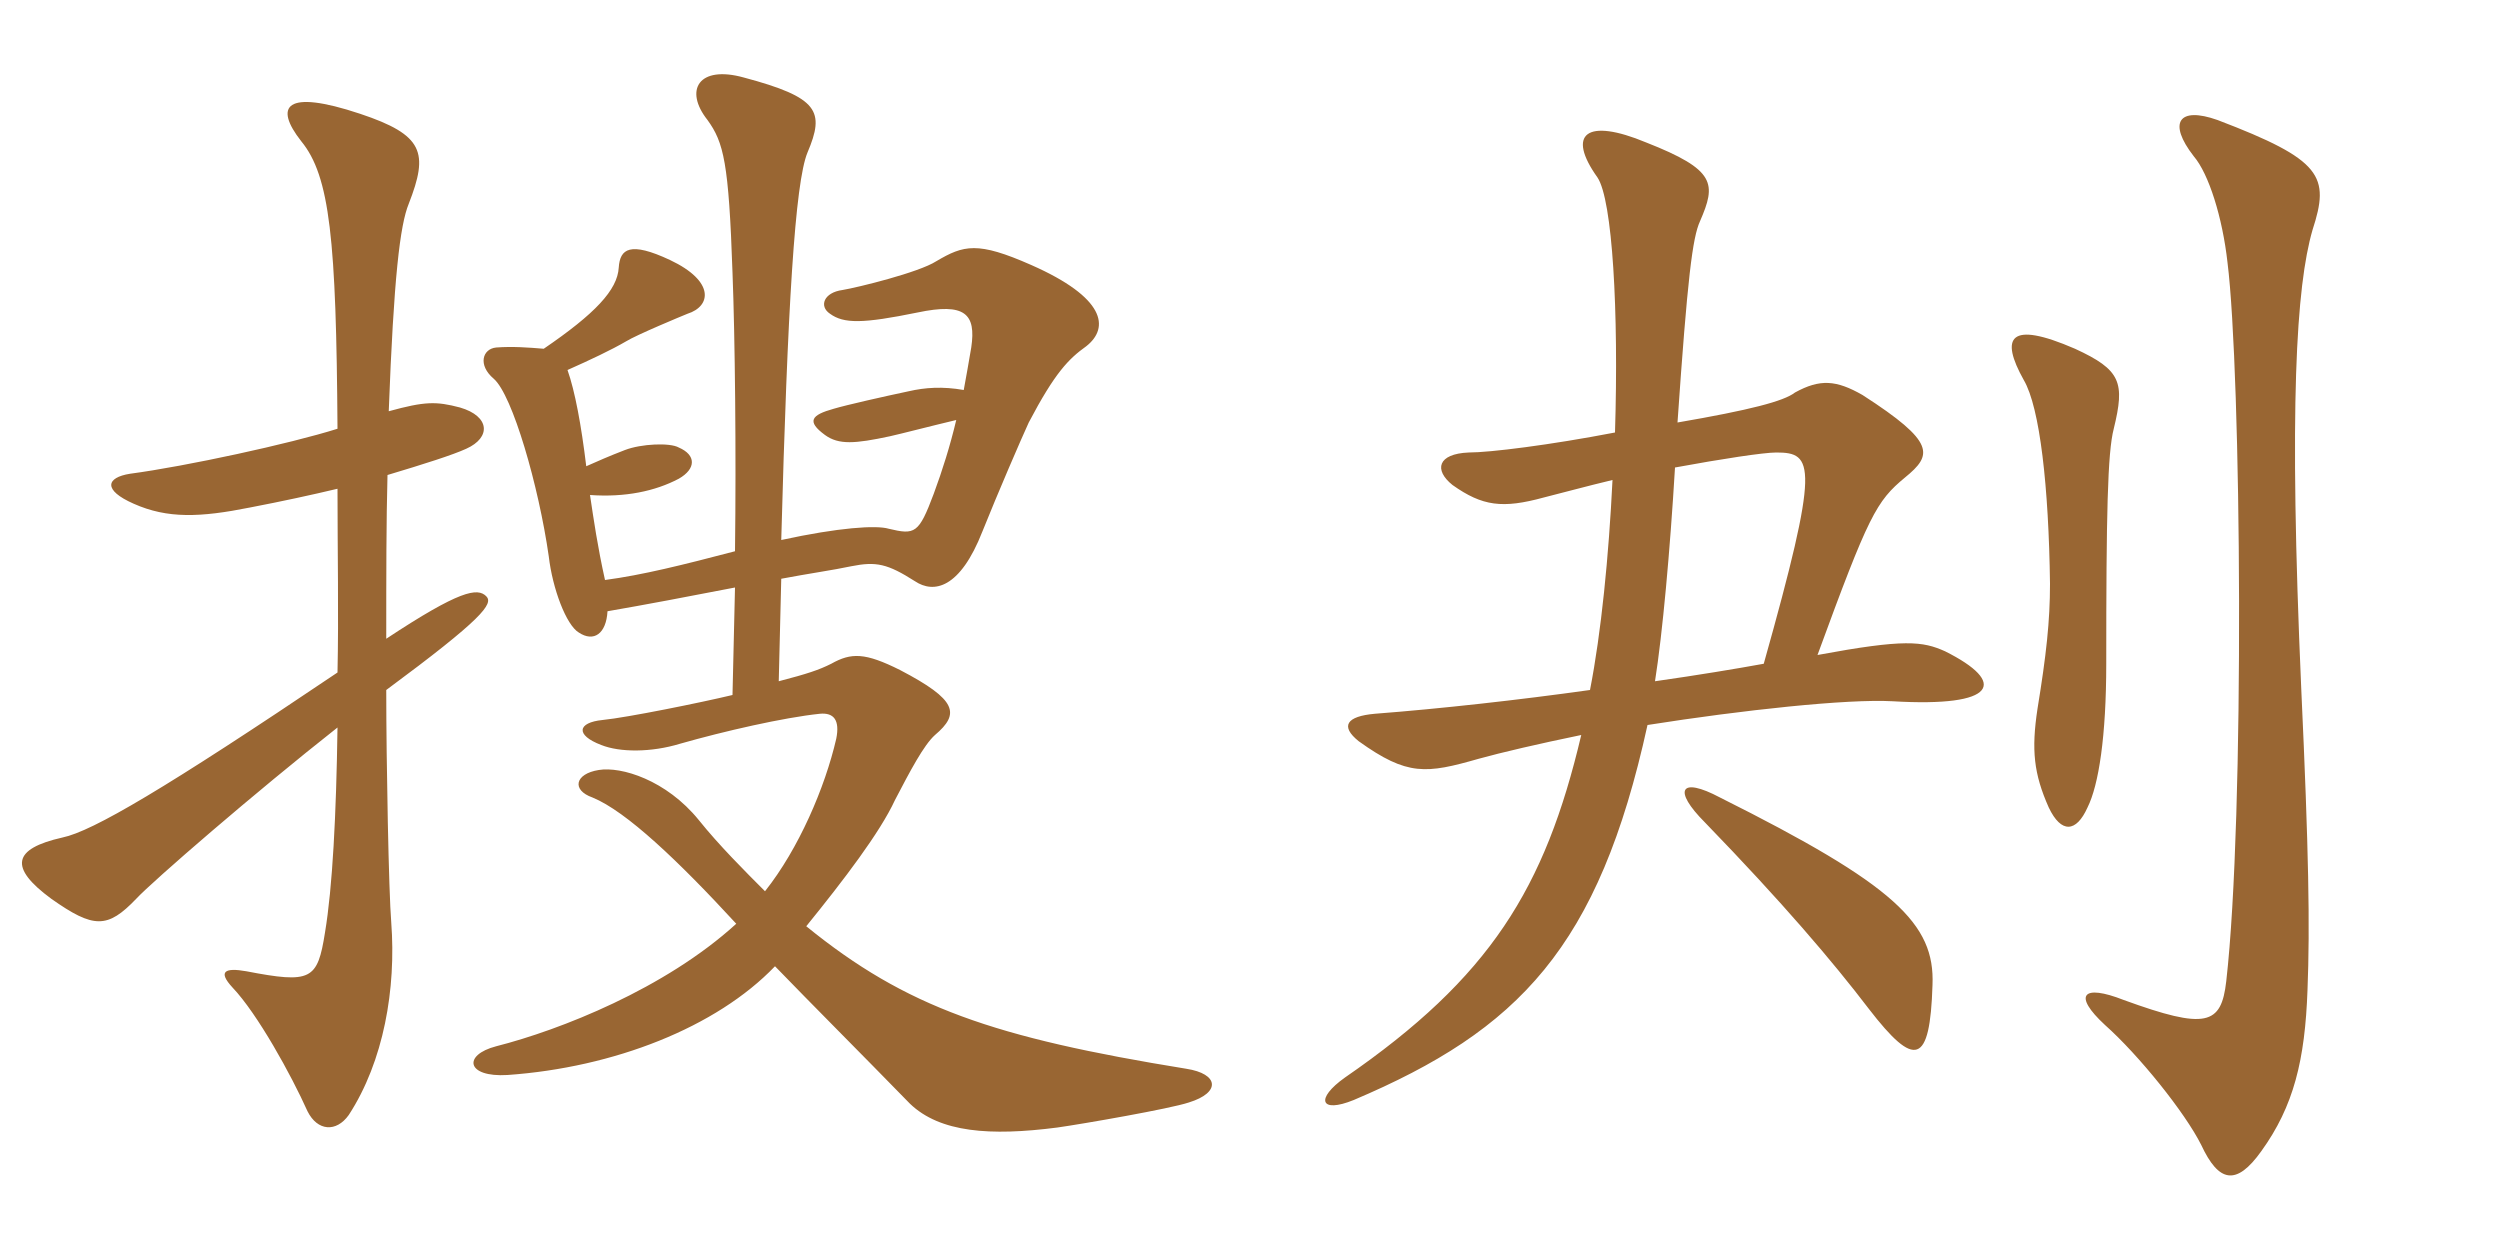 <svg xmlns="http://www.w3.org/2000/svg" xmlns:xlink="http://www.w3.org/1999/xlink" width="300" height="150"><path fill="#996633" padding="10" d="M142.65 132.30C146.55 131.10 146.25 128.85 142.35 128.25C119.25 124.50 108.75 120.90 96.75 111.15C101.25 105.60 105.60 99.90 107.40 96C109.20 92.55 110.85 89.40 112.20 88.20C115.20 85.65 114.90 84 108 80.40C103.80 78.30 102.15 78.30 99.75 79.65C98.25 80.40 96.90 80.85 93.45 81.75L93.75 69.45C96.90 68.85 100.05 68.40 102.15 67.95C105.15 67.35 106.50 67.65 109.80 69.75C112.05 71.25 115.20 70.65 117.90 63.75C119.70 59.25 122.55 52.65 123.45 50.70C126.60 44.70 128.25 43.05 130.35 41.55C133.20 39.30 132.60 35.70 123.75 31.80C117.30 28.95 115.65 29.40 112.35 31.35C110.25 32.70 102.90 34.50 101.10 34.80C98.85 35.10 98.25 36.75 99.60 37.65C101.25 38.85 103.50 38.85 110.10 37.50C115.80 36.30 117.15 37.65 116.55 41.70C116.25 43.50 115.95 45.15 115.65 46.80C113.10 46.35 111 46.50 109.05 46.95C106.20 47.55 101.55 48.60 100.05 49.05C97.35 49.80 96.75 50.55 99 52.20C100.65 53.40 102.60 53.25 106.80 52.35C108.15 52.05 111.60 51.15 114.75 50.40C114 53.55 113.10 56.40 112.05 59.25C110.25 64.05 109.80 64.20 106.65 63.45C105.15 63 100.65 63.30 93.75 64.80C94.50 36.90 95.40 21.90 96.90 18.30C99 13.35 98.25 11.70 89.25 9.30C83.85 7.80 82.05 10.80 84.90 14.40C86.85 17.10 87.45 19.50 87.90 32.70C88.20 40.50 88.35 54.30 88.20 66.15C81.90 67.80 77.10 69 72.60 69.60C71.70 65.55 71.25 62.40 70.80 59.40C75 59.70 78.60 58.95 81.45 57.45C83.55 56.25 83.55 54.60 81.45 53.70C80.40 53.10 76.95 53.25 75 54C73.05 54.75 71.70 55.35 70.35 55.95C69.75 51 69 46.95 68.10 44.40C70.80 43.20 73.35 42 75.15 40.95C76.35 40.20 81.75 37.95 82.50 37.65C85.35 36.75 85.80 33.75 80.40 31.20C75.60 28.95 74.40 29.85 74.25 32.10C74.10 34.80 71.40 37.65 65.25 41.85C63.45 41.70 61.50 41.55 59.55 41.70C57.90 41.85 57.30 43.80 59.25 45.45C61.50 47.40 64.65 58.35 65.85 66.75C66.30 70.65 67.95 75 69.45 75.90C71.25 77.10 72.75 76.05 72.90 73.35C77.25 72.60 82.80 71.55 88.20 70.50L87.90 83.40C84.15 84.30 75.30 86.10 72.30 86.40C69.30 86.70 69 88.20 72.15 89.40C74.40 90.30 78.15 90.30 81.60 89.25C86.85 87.75 94.05 86.10 98.40 85.65C100.05 85.50 100.80 86.40 100.35 88.65C99 94.50 95.85 101.85 91.80 106.95C89.40 104.55 86.25 101.40 83.85 98.40C79.95 93.60 74.55 91.95 71.85 92.40C69 92.85 68.55 94.80 71.10 95.70C75.15 97.35 81.45 103.35 88.35 110.85C79.80 118.65 67.20 123.60 59.55 125.55C55.50 126.60 55.95 129.30 60.90 129C73.65 128.10 85.95 123.30 93 115.95C97.35 120.45 103.35 126.45 109.20 132.45C112.80 135.90 118.80 136.35 126.90 135.30C130.05 134.85 140.40 133.05 142.65 132.30ZM58.35 71.55C57.30 70.50 55.20 70.80 46.35 76.65C46.35 69 46.35 62.55 46.50 57C51 55.65 54.30 54.60 55.95 53.85C58.95 52.50 58.80 49.95 55.20 48.90C52.35 48.15 51 48.15 46.65 49.35C47.25 33.30 48 27 49.05 24.45C51.45 18.30 50.85 16.20 43.20 13.65C34.20 10.65 32.85 12.75 36.15 16.95C39.60 21.15 40.35 28.80 40.50 51.45C34.80 53.25 22.35 55.95 15.60 56.85C12.75 57.30 12.30 58.80 16.05 60.45C20.10 62.25 24 62.10 30 60.90C33.90 60.15 37.35 59.40 40.50 58.65C40.50 66.15 40.65 73.80 40.50 80.70C19.80 94.65 11.10 99.75 7.50 100.50C1.50 101.85 1.05 104.10 6.15 107.85C11.25 111.45 12.90 111.45 16.35 107.85C18.30 105.75 30.60 95.10 40.50 87.30C40.35 97.80 39.90 106.50 39 111.90C38.10 117.60 37.35 118.05 29.55 116.55C27 116.10 26.10 116.55 27.90 118.50C30.90 121.65 34.95 129 36.90 133.35C38.10 135.75 40.35 135.90 41.85 133.80C46.05 127.35 47.55 118.65 46.95 110.70C46.65 107.10 46.35 91.50 46.35 82.80C57.90 74.25 59.25 72.45 58.35 71.55ZM231.90 118.20C232.20 110.85 227.40 106.20 206.40 95.70C201.60 93.15 200.70 94.80 204.60 98.70C213.90 108.30 219.90 115.35 224.25 121.05C229.80 128.25 231.60 127.80 231.90 118.20ZM277.50 27.60C279.60 21.15 278.70 19.20 266.10 14.40C261.45 12.75 260.10 14.70 263.25 18.75C265.05 20.85 266.70 26.10 267.30 31.50C268.95 44.70 269.40 97.95 267.15 117.75C266.55 123 264.75 123.60 254.85 120C249.90 118.05 248.70 119.40 252.60 123C256.65 126.60 262.20 133.50 264.15 137.40C266.25 141.90 268.35 142.35 271.35 138.15C275.25 132.75 276.60 127.20 276.90 118.80C277.20 111.15 277.05 102.15 276.15 82.65C274.65 48.60 275.55 34.35 277.50 27.60ZM253.65 51.45C255 45.90 254.55 44.40 249 41.85C241.05 38.40 240 40.50 242.85 45.60C244.80 48.90 245.85 58.50 246 70.05C246 74.55 245.55 78.60 244.50 85.05C243.75 90 244.05 92.85 245.85 96.90C247.35 100.05 249.15 99.90 250.50 96.90C251.85 94.20 252.75 88.35 252.75 79.65C252.75 61.80 252.90 54.30 253.65 51.45ZM193.50 57.60C193.05 66.75 192.15 75.90 190.80 82.80C182.25 84 172.80 85.05 165 85.65C161.55 85.95 160.80 87.15 163.05 88.95C168.90 93.15 171.15 92.85 177.45 91.05C180.15 90.30 184.65 89.25 189.75 88.20C185.40 106.65 178.80 117.30 161.40 129.30C157.80 131.85 158.40 133.65 162.45 132C182.25 123.60 191.85 113.70 197.70 87C209.10 85.20 221.70 83.85 227.10 84.15C239.70 84.90 240.90 81.90 233.40 78.15C230.70 76.95 228.60 76.65 218.10 78.60C224.25 61.80 225.15 60.15 228.60 57.30C231.90 54.60 232.35 53.10 223.50 47.40C220.35 45.60 218.40 45.45 215.40 47.10C214.05 48.15 210 49.20 201.30 50.70C202.50 33.30 203.10 28.50 204 26.55C205.95 22.05 205.95 20.40 197.55 17.10C190.35 14.10 187.95 16.05 191.70 21.30C193.50 24 194.25 37.35 193.80 51.90C186 53.40 178.80 54.30 176.25 54.30C172.50 54.45 172.05 56.40 174.30 58.20C177.90 60.75 180.30 61.05 185.25 59.70C187.65 59.10 190.35 58.35 193.50 57.60ZM211.65 79.65C208.35 80.25 203.85 81 198.60 81.75C199.50 76.05 200.40 66.15 201 56.10C206.70 55.05 211.65 54.30 213.15 54.30C217.65 54.30 218.40 55.65 211.65 79.65Z"/></svg>